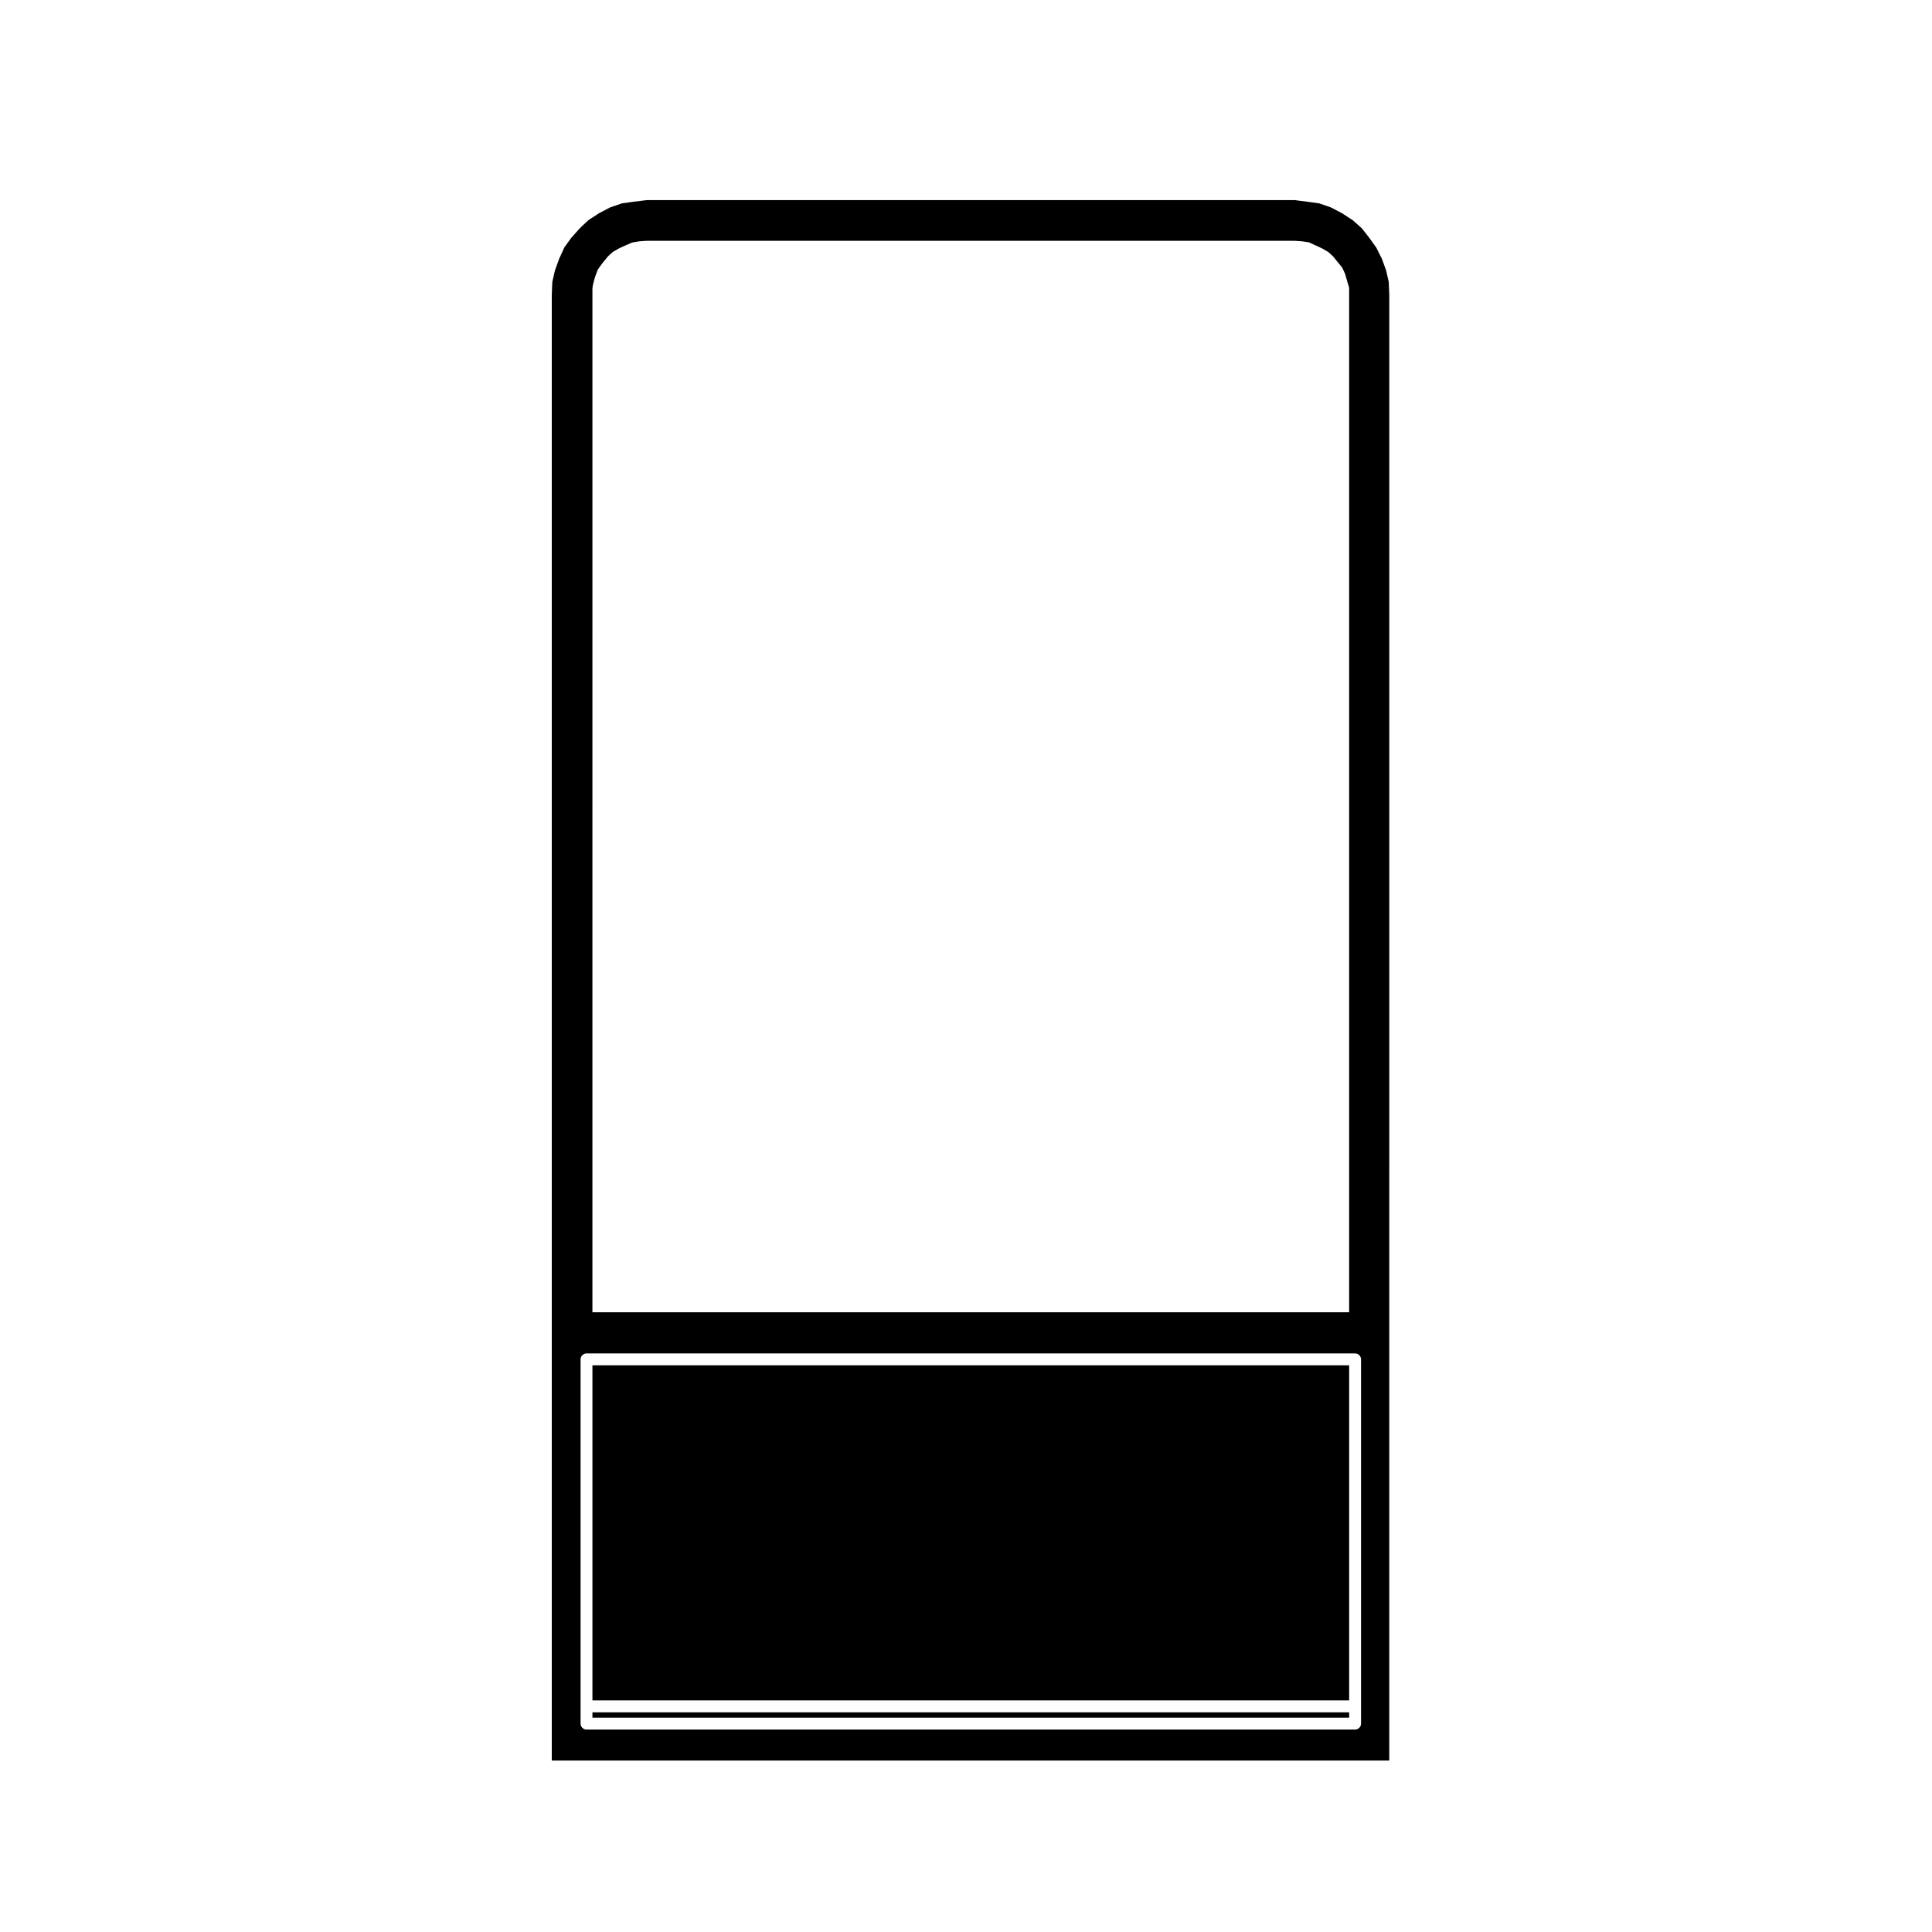 <?xml version="1.0" encoding="UTF-8"?>
<!-- Uploaded to: ICON Repo, www.svgrepo.com, Generator: ICON Repo Mixer Tools -->
<svg fill="#000000" width="800px" height="800px" version="1.1" viewBox="144 144 512 512" xmlns="http://www.w3.org/2000/svg">
 <g>
  <path d="m301 505.82h200.54v88.805h-200.54z"/>
  <path d="m301 597.78h200.54v1.426h-200.54z"/>
  <path d="m511.34 215.68-1.117-3.078-1.512-3.019-1.855-2.574v-0.004l-1.945-2.492-2.43-2.16-2.832-1.844-2.922-1.531-3.125-1.082-3.098-0.43h-0.004l-3.422-0.43h-171.76l-3.422 0.43h-0.004l-3.098 0.43-3.125 1.082-2.922 1.531-2.816 1.828-2.305 2.18-2.246 2.527-1.812 2.508-1.383 3.023-1.125 3.109-0.691 3.027-0.141 3.394v388.46h221.94l0.004-388.47-0.141-3.394zm-210.34 6.356v-1.648l0.109-0.734 0.277-1.188 0.266-0.926 0.145-0.434 0.605-1.586 0.066-0.137 0.906-1.289 0.086-0.121 0.43-0.523 1.258-1.543 1.211-1.09 0.121-0.09 1.523-0.887 1.785-0.82h0.004l1.586-0.684 0.352-0.105 1.664-0.277 1.848-0.133h171.91l1.93 0.133 1.785 0.262 1.707 0.785 1.824 0.84 1.602 0.934 1.25 1.133 1.258 1.543 1.199 1.477 0.746 1.605 0.559 1.953c0 0.012 0.004 0.012 0.004 0.016 0.004 0.004 0 0.016 0 0.02l0.523 1.699v271.54l-200.54-0.004zm203.69 378.74c0 0.867-0.711 1.57-1.57 1.57h-203.69c-0.867 0-1.57-0.711-1.57-1.57v-96.531c0-0.867 0.711-1.57 1.57-1.57h203.69c0.867 0 1.57 0.711 1.57 1.57z"/>
 </g>
</svg>